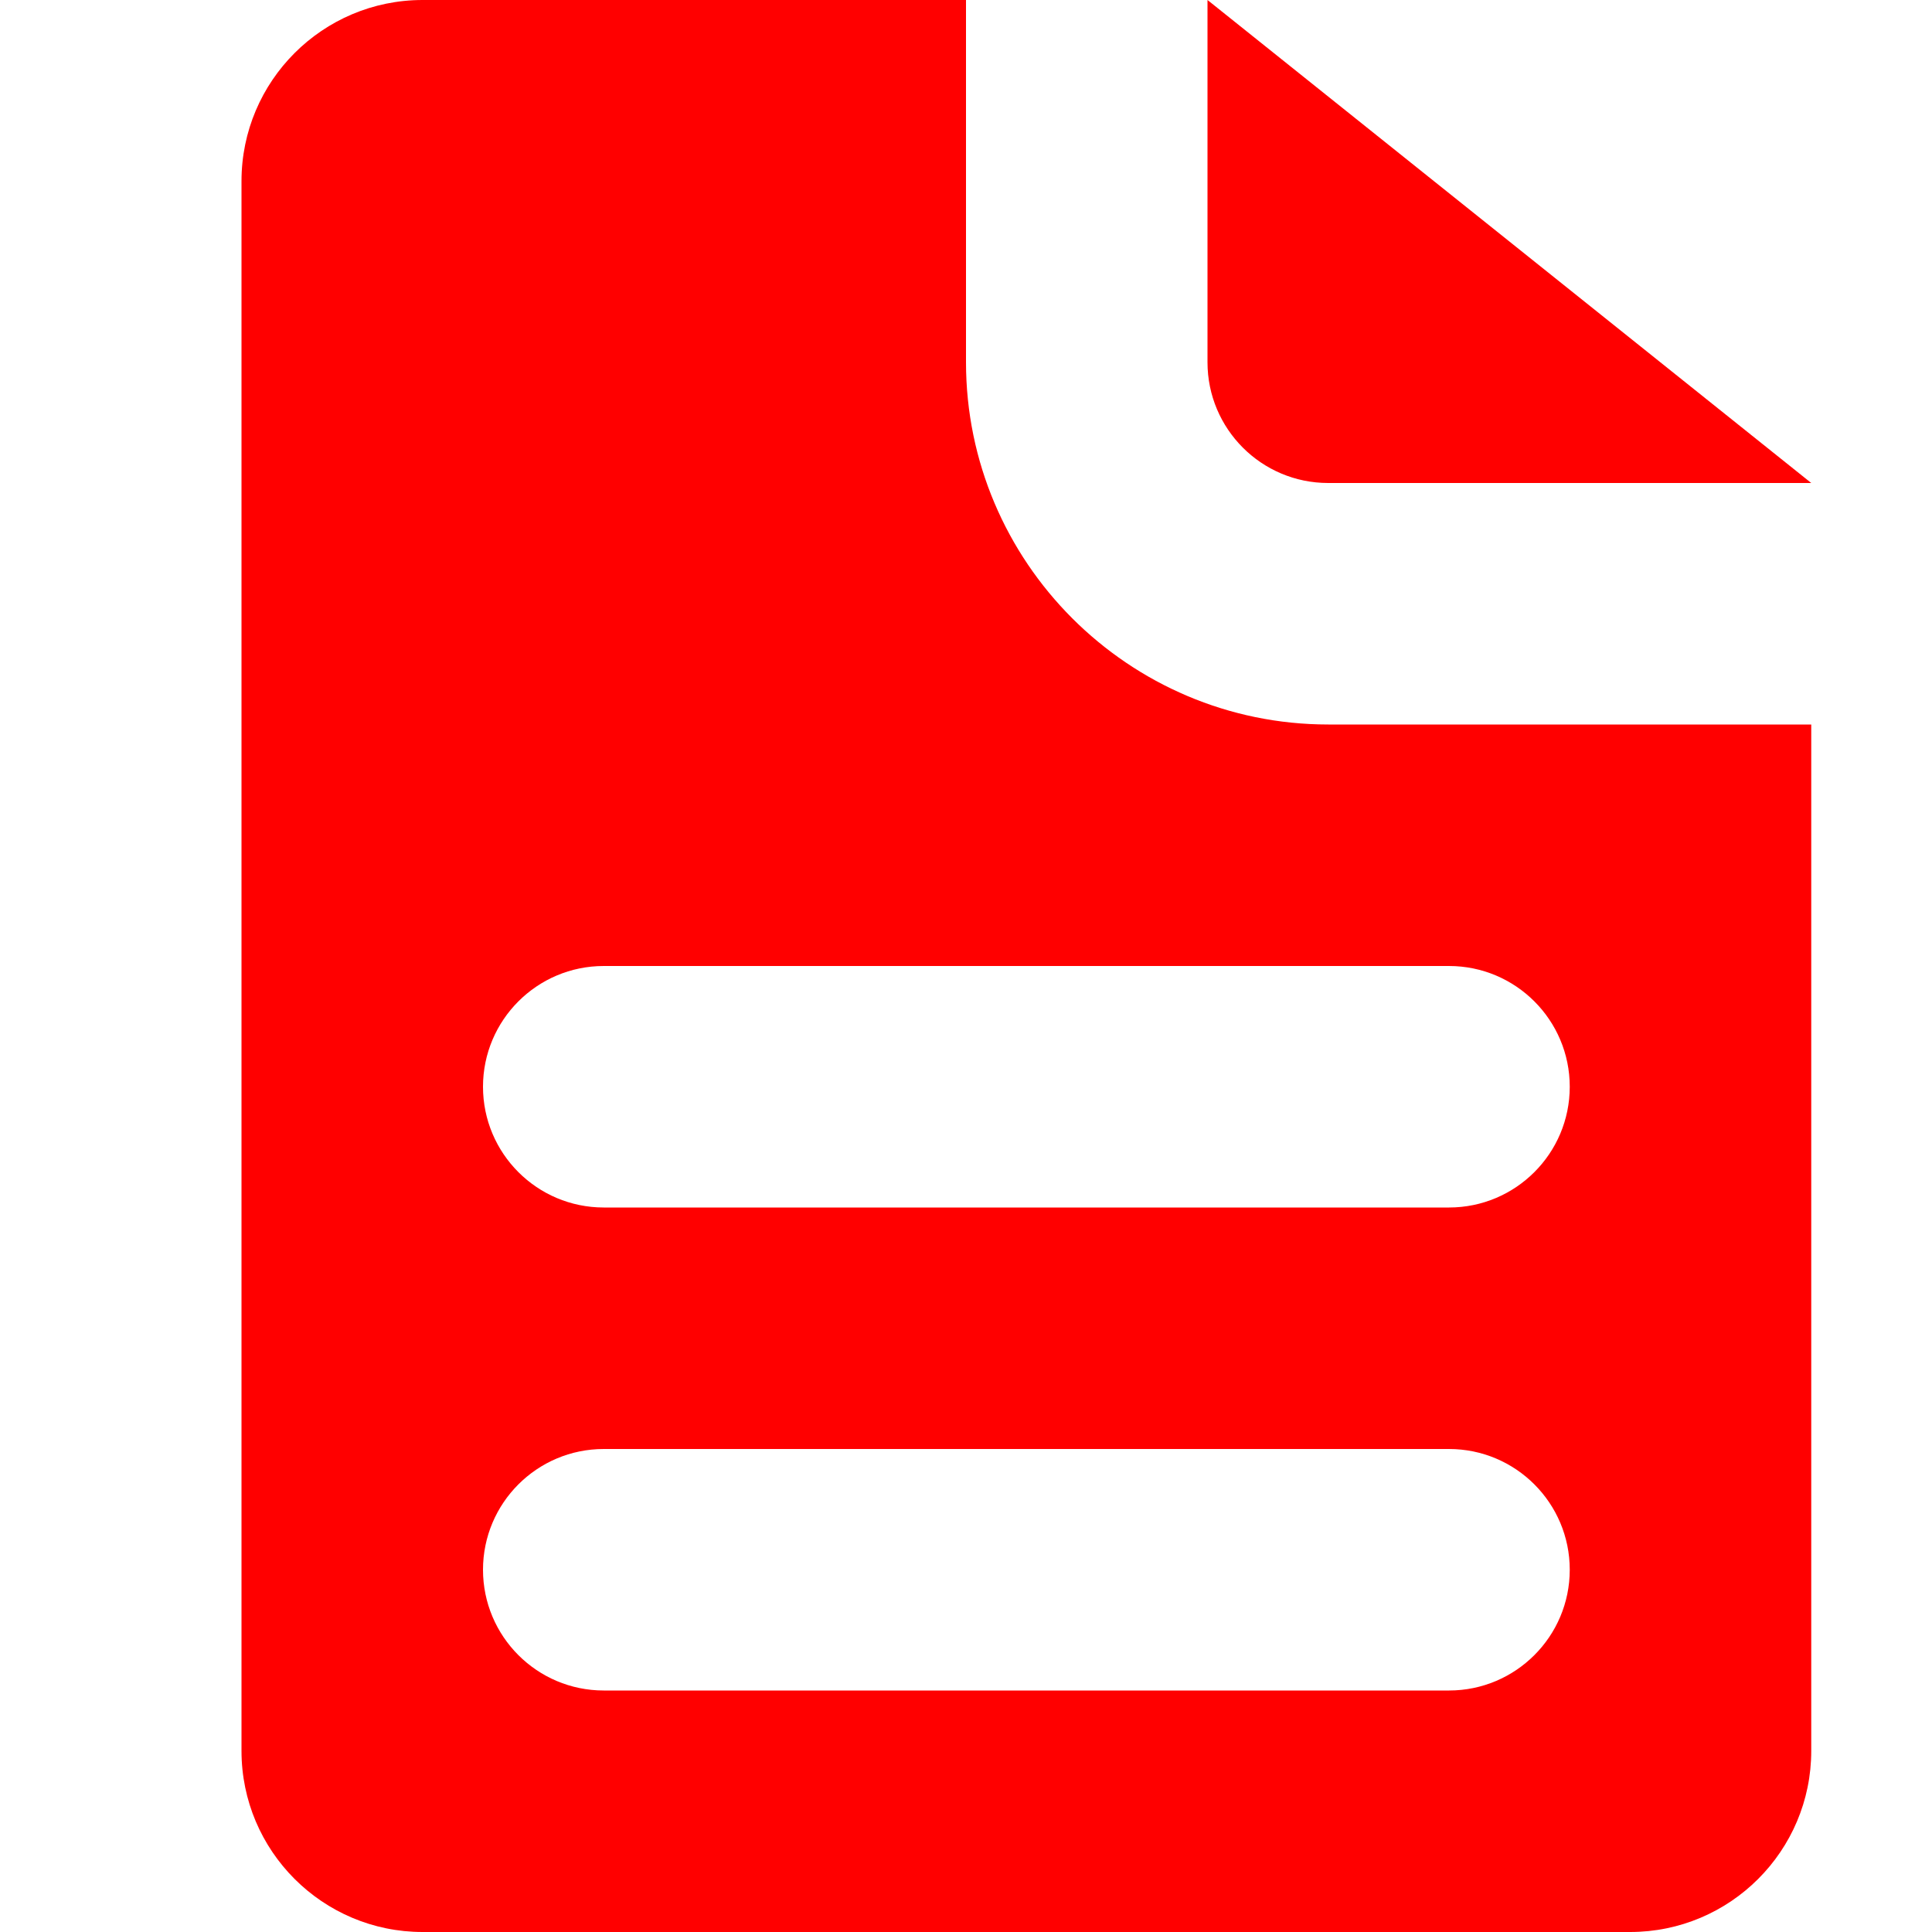 <?xml version="1.0" encoding="UTF-8" standalone="no"?>
<svg
   focusable="false"
   viewBox="0 0 16 16"
   enable-background="new 0 0 16 16"
   version="1.1"
   id="svg104"
   sodipodi:docname="lens_paste.svg"
   inkscape:version="1.2.2 (b0a84865, 2022-12-01)"
   xmlns:inkscape="http://www.inkscape.org/namespaces/inkscape"
   xmlns:sodipodi="http://sodipodi.sourceforge.net/DTD/sodipodi-0.dtd"
   xmlns="http://www.w3.org/2000/svg"
   xmlns:svg="http://www.w3.org/2000/svg">
  <defs
     id="defs108" />
  <sodipodi:namedview
     id="namedview106"
     pagecolor="#ffffff"
     bordercolor="#000000"
     borderopacity="0.25"
     inkscape:showpageshadow="2"
     inkscape:pageopacity="0.0"
     inkscape:pagecheckerboard="0"
     inkscape:deskcolor="#d1d1d1"
     showgrid="false"
     inkscape:zoom="45.387417"
     inkscape:cx="7.9537464"
     inkscape:cy="8.8350479"
     inkscape:window-width="1668"
     inkscape:window-height="1172"
     inkscape:window-x="578"
     inkscape:window-y="68"
     inkscape:window-maximized="0"
     inkscape:current-layer="svg104" />
  <path
     d="M0 0h16v16h-16v-16z"
     fill="none"
     id="path100" />
  <path
     fill="#007DAA"
     d="M11 4h4l-5-4v3c0 .552.447 1 1 1zm-3-1v-3h-4.5c-.828 0-1.5.672-1.5 1.5v13c0 .828.672 1.5 1.5 1.5h10c.828 0 1.5-.672 1.5-1.5v-8.5h-4c-1.654 0-3-1.346-3-3zm4.707 10.707c-.181.181-.431.293-.707.293h-7c-.276 0-.526-.112-.707-.293s-.293-.431-.293-.707.112-.526.293-.707.431-.293.707-.293h7c.276 0 .526.112.707.293s.293.431.293.707-.112.526-.293.707zm0-5.414c.181.181.293.431.293.707s-.112.526-.293.707-.431.293-.707.293h-7c-.276 0-.526-.112-.707-.293s-.293-.431-.293-.707.112-.526.293-.707.431-.293.707-.293h7c.276 0 .526.112.707.293z"
     id="path102"
     style="fill:#ff0000" />
</svg>

